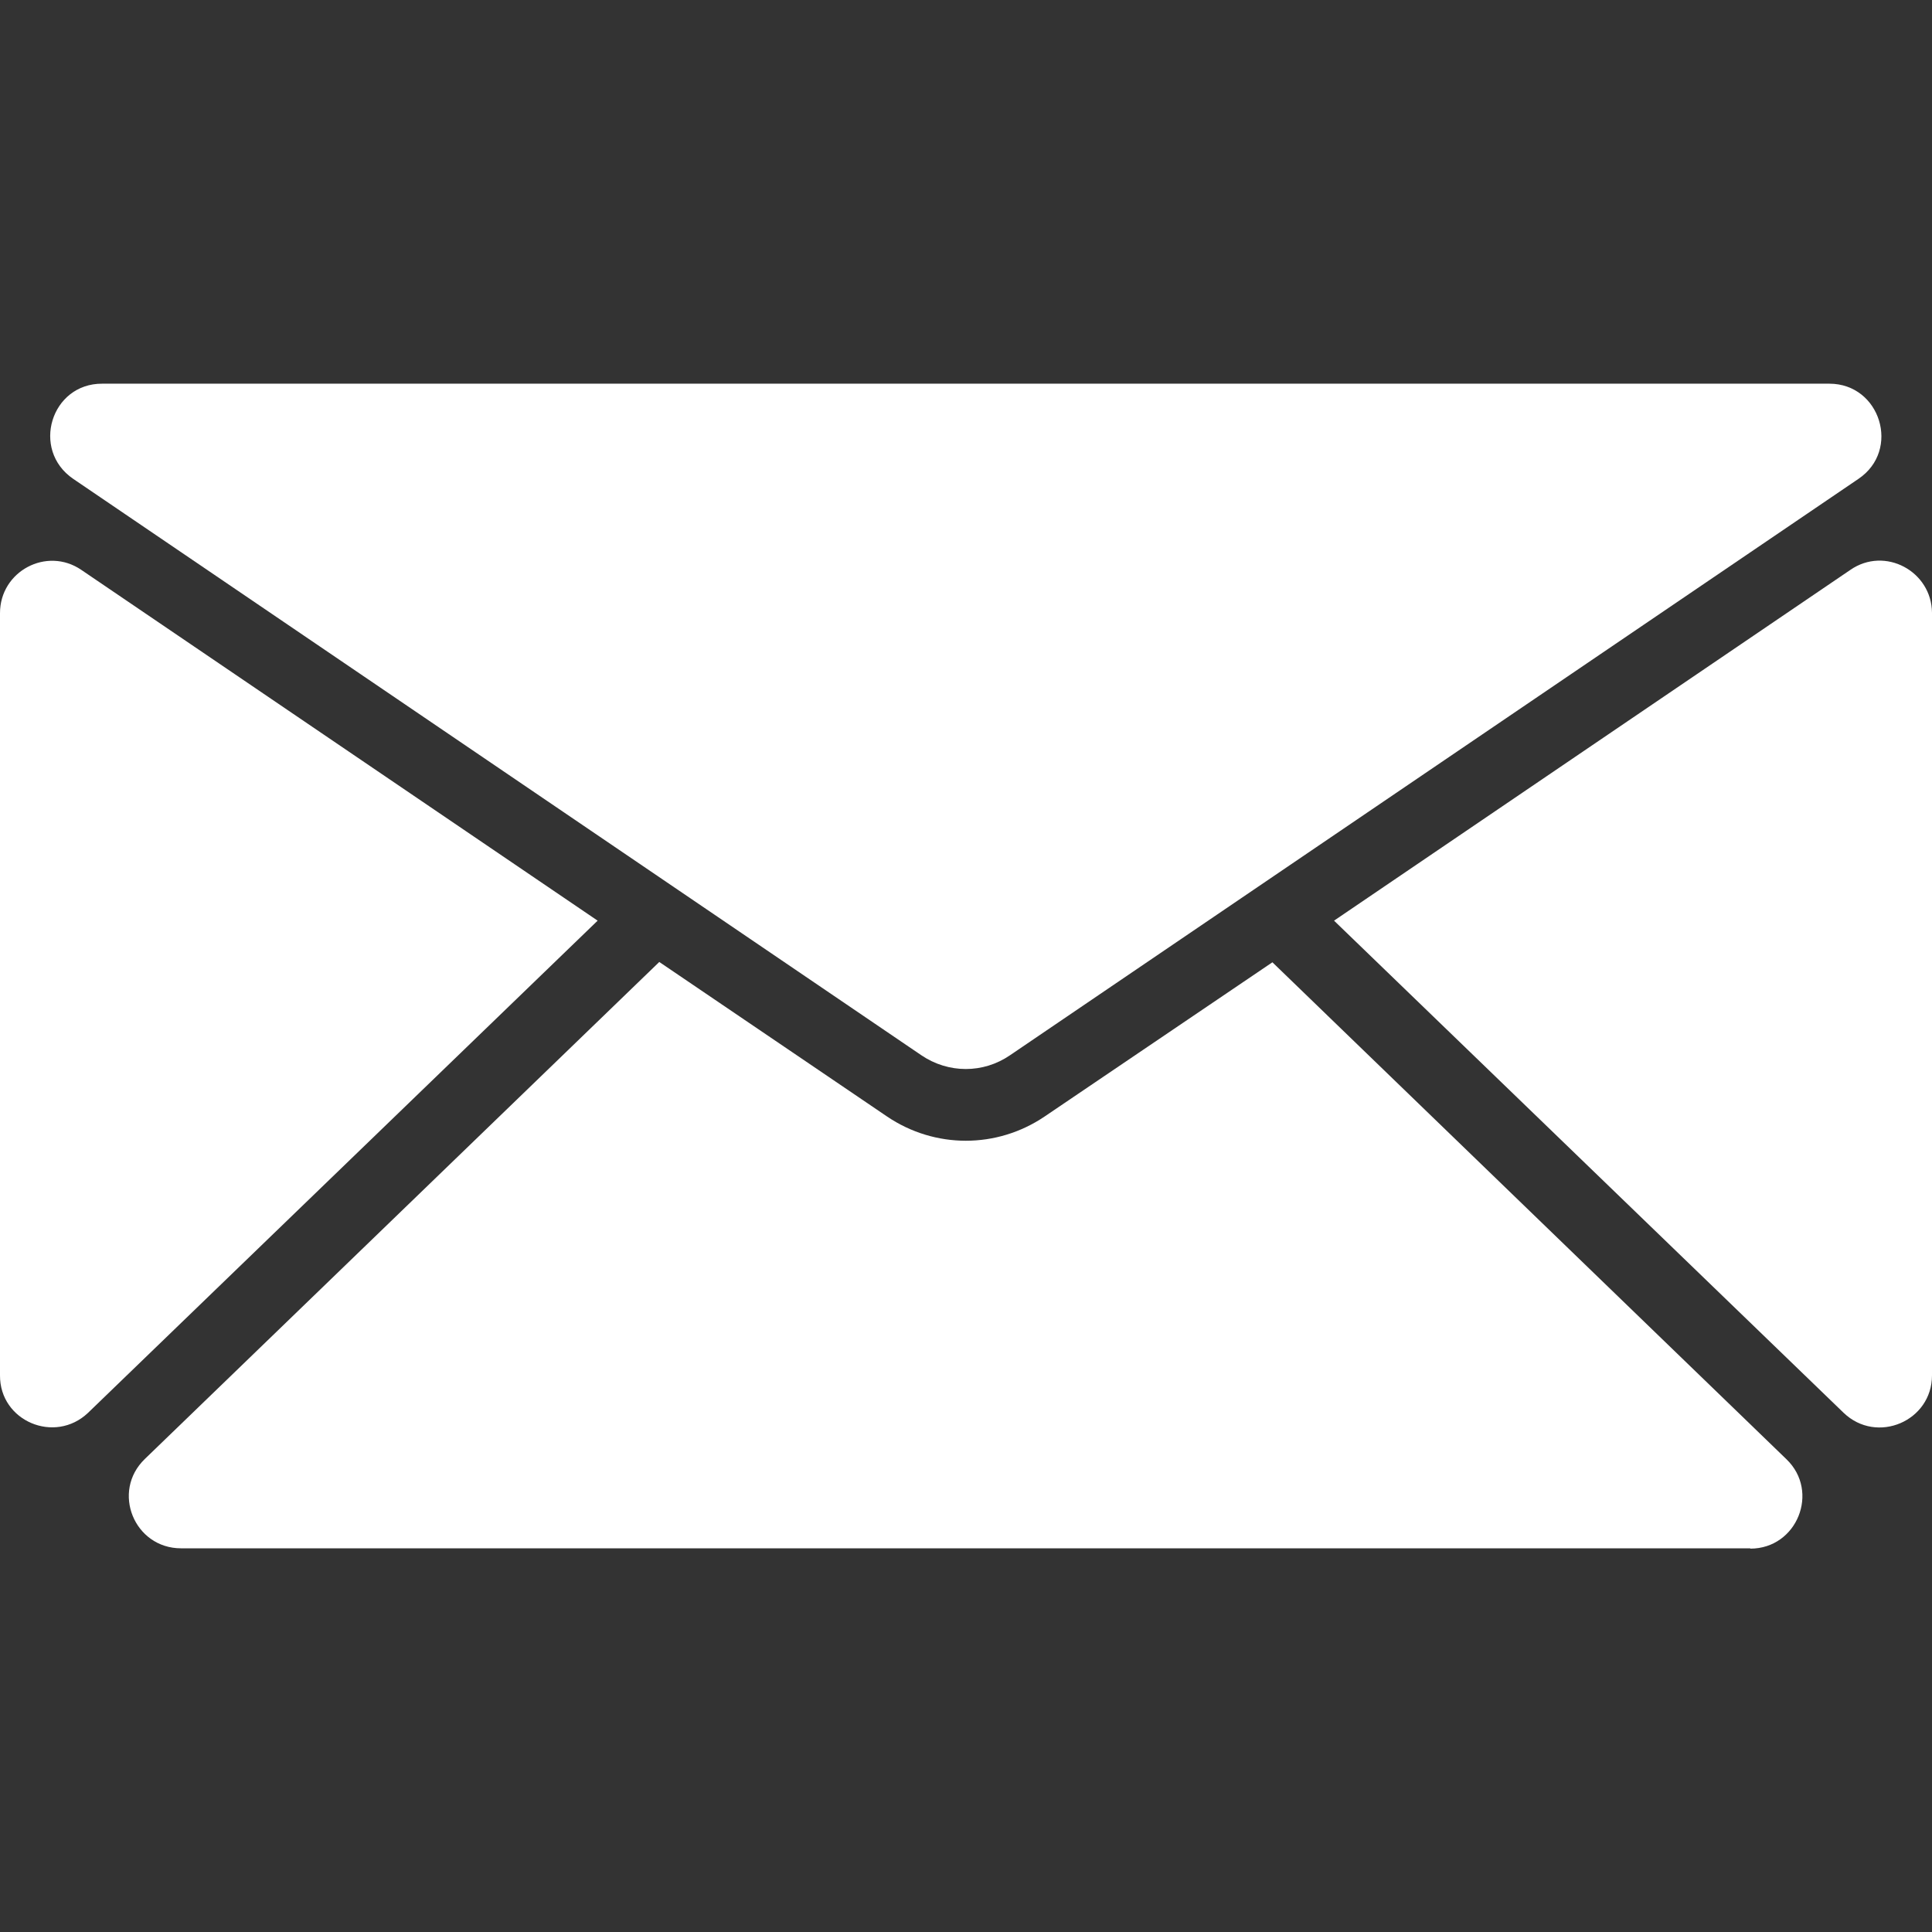 <?xml version="1.0" encoding="utf-8"?>
<!-- Generator: Adobe Illustrator 22.0.1, SVG Export Plug-In . SVG Version: 6.00 Build 0)  -->
<svg version="1.1" id="Capa_1" xmlns="http://www.w3.org/2000/svg" xmlns:xlink="http://www.w3.org/1999/xlink" x="0px" y="0px"
	 viewBox="0 0 598.7 598.7" style="enable-background:new 0 0 598.7 598.7;" xml:space="preserve">
<rect x="0" y="0" width="598.7" height="598.7" fill="#333333" stroke="none"/>
<style type="text/css">
	.st0{fill:#FFFFFF;}
</style>
<g>
	<path class="st0" d="M22.7,148.4L285.5,327c8.4,5.7,19.2,5.7,27.5,0l262.9-178.6c13.2-8.9,6.8-29.5-9-29.5H31.7
		C15.8,118.8,9.5,139.4,22.7,148.4z"/>
	<path class="st0" d="M573.4,176.6l-160,108.7l157.9,152.5c10.3,9.9,27.4,2.6,27.4-11.6V189.9C598.6,177,584.1,169.2,573.4,176.6z"
		/>
	<path class="st0" d="M27.3,437.8l157.9-152.5l-160-108.7C14.5,169.3,0,177,0,190v236.2C-0.1,440.4,17,447.6,27.3,437.8z"/>
	<path class="st0" d="M542.4,479.9c14.5,0,21.6-17.7,11.2-27.7l-159.3-154L323.7,346c-7.4,5-15.9,7.5-24.4,7.5s-17-2.5-24.4-7.5
		l-70.6-47.9l-159.4,154c-10.5,10.1-3.3,27.7,11.2,27.7H542.4L542.4,479.9z"/>
</g>
</svg>

